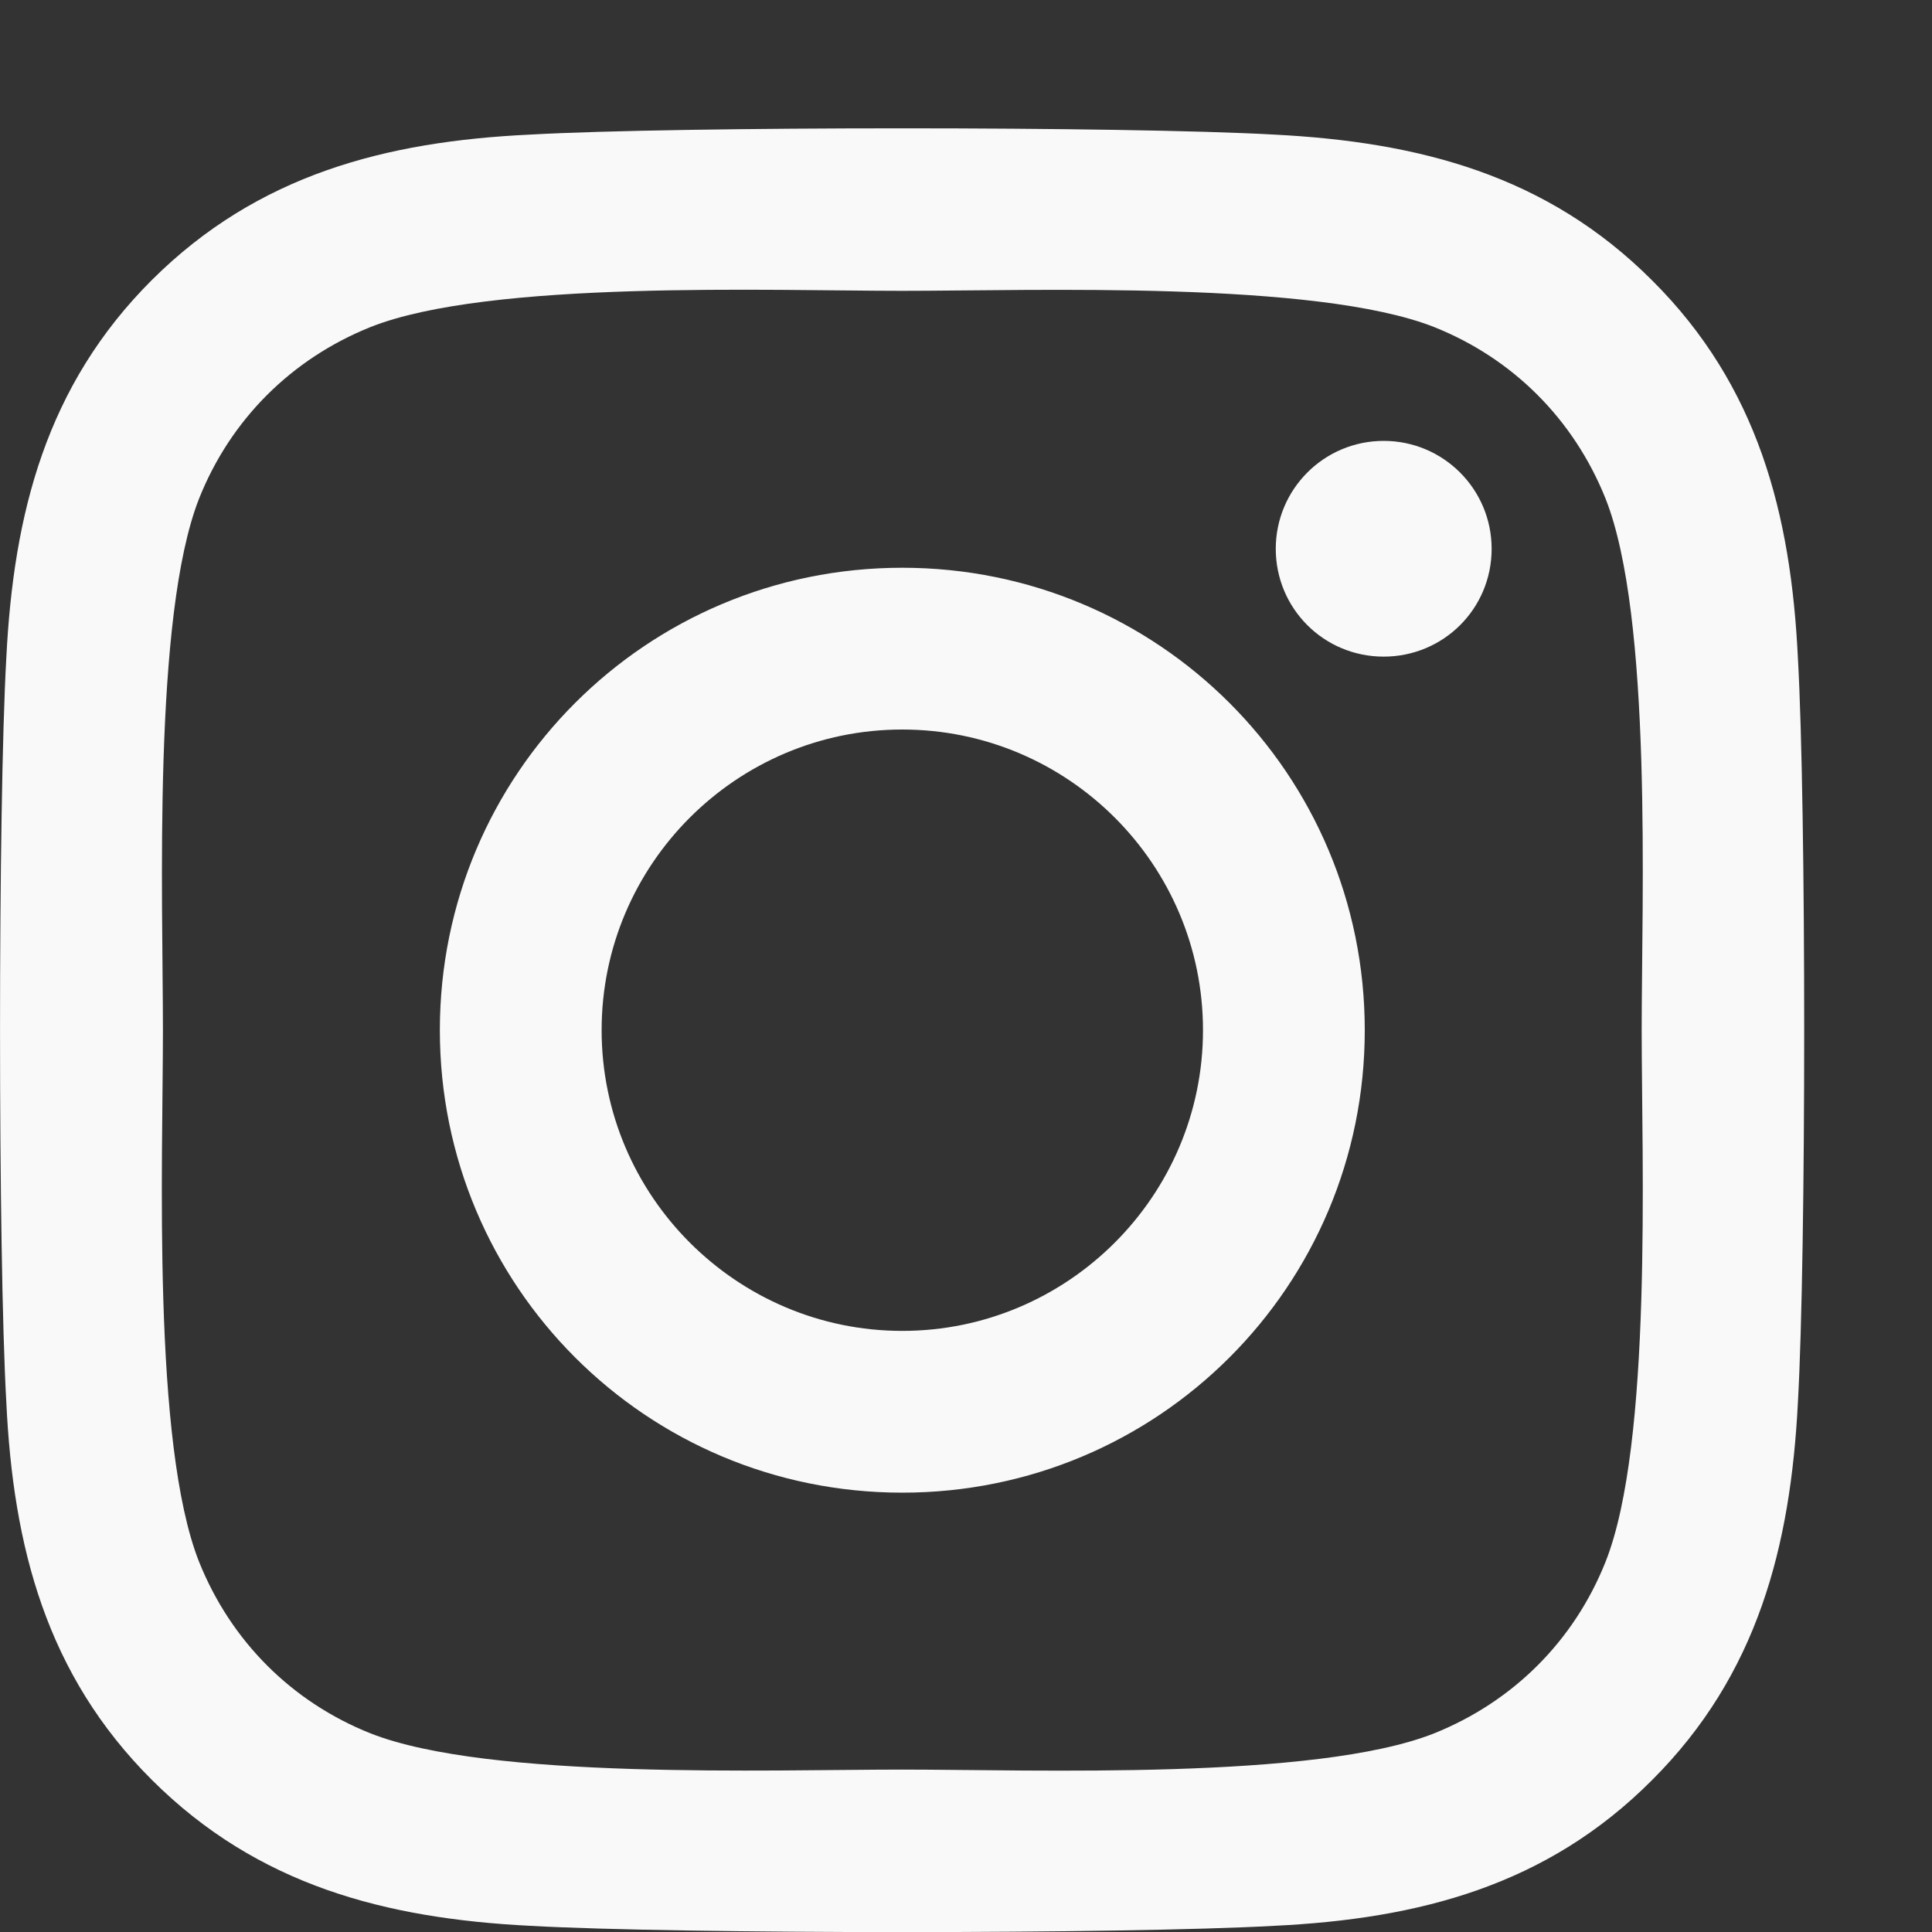 <svg width="15" height="15" viewBox="0 0 15 15" fill="none" xmlns="http://www.w3.org/2000/svg">
<rect x="0" y="0" width="15" height="15" fill="#333333" stroke="none"/>
<path d="M7.005 4.408C5.018 4.408 3.415 6.011 3.415 7.998C3.415 9.986 5.018 11.589 7.005 11.589C8.993 11.589 10.596 9.986 10.596 7.998C10.596 6.011 8.993 4.408 7.005 4.408ZM7.005 10.333C5.721 10.333 4.671 9.286 4.671 7.998C4.671 6.711 5.718 5.664 7.005 5.664C8.293 5.664 9.34 6.711 9.34 7.998C9.34 9.286 8.29 10.333 7.005 10.333ZM11.581 4.261C11.581 4.727 11.206 5.098 10.743 5.098C10.277 5.098 9.905 4.723 9.905 4.261C9.905 3.798 10.28 3.423 10.743 3.423C11.206 3.423 11.581 3.798 11.581 4.261ZM13.959 5.111C13.905 3.989 13.649 2.995 12.827 2.177C12.009 1.358 11.015 1.102 9.893 1.045C8.737 0.98 5.271 0.98 4.115 1.045C2.996 1.098 2.002 1.355 1.18 2.173C0.359 2.992 0.105 3.986 0.049 5.108C-0.016 6.264 -0.016 9.73 0.049 10.886C0.102 12.008 0.359 13.002 1.18 13.82C2.002 14.639 2.993 14.895 4.115 14.952C5.271 15.017 8.737 15.017 9.893 14.952C11.015 14.898 12.009 14.642 12.827 13.82C13.646 13.002 13.902 12.008 13.959 10.886C14.024 9.73 14.024 6.267 13.959 5.111ZM12.465 12.127C12.221 12.739 11.749 13.211 11.134 13.458C10.212 13.823 8.024 13.739 7.005 13.739C5.987 13.739 3.796 13.82 2.877 13.458C2.265 13.214 1.793 12.742 1.546 12.127C1.18 11.205 1.265 9.017 1.265 7.998C1.265 6.98 1.184 4.789 1.546 3.87C1.79 3.258 2.262 2.786 2.877 2.539C3.799 2.173 5.987 2.258 7.005 2.258C8.024 2.258 10.215 2.177 11.134 2.539C11.746 2.783 12.218 3.255 12.465 3.87C12.831 4.792 12.746 6.98 12.746 7.998C12.746 9.017 12.831 11.208 12.465 12.127Z" fill="#F9F9F9"/>
</svg>
